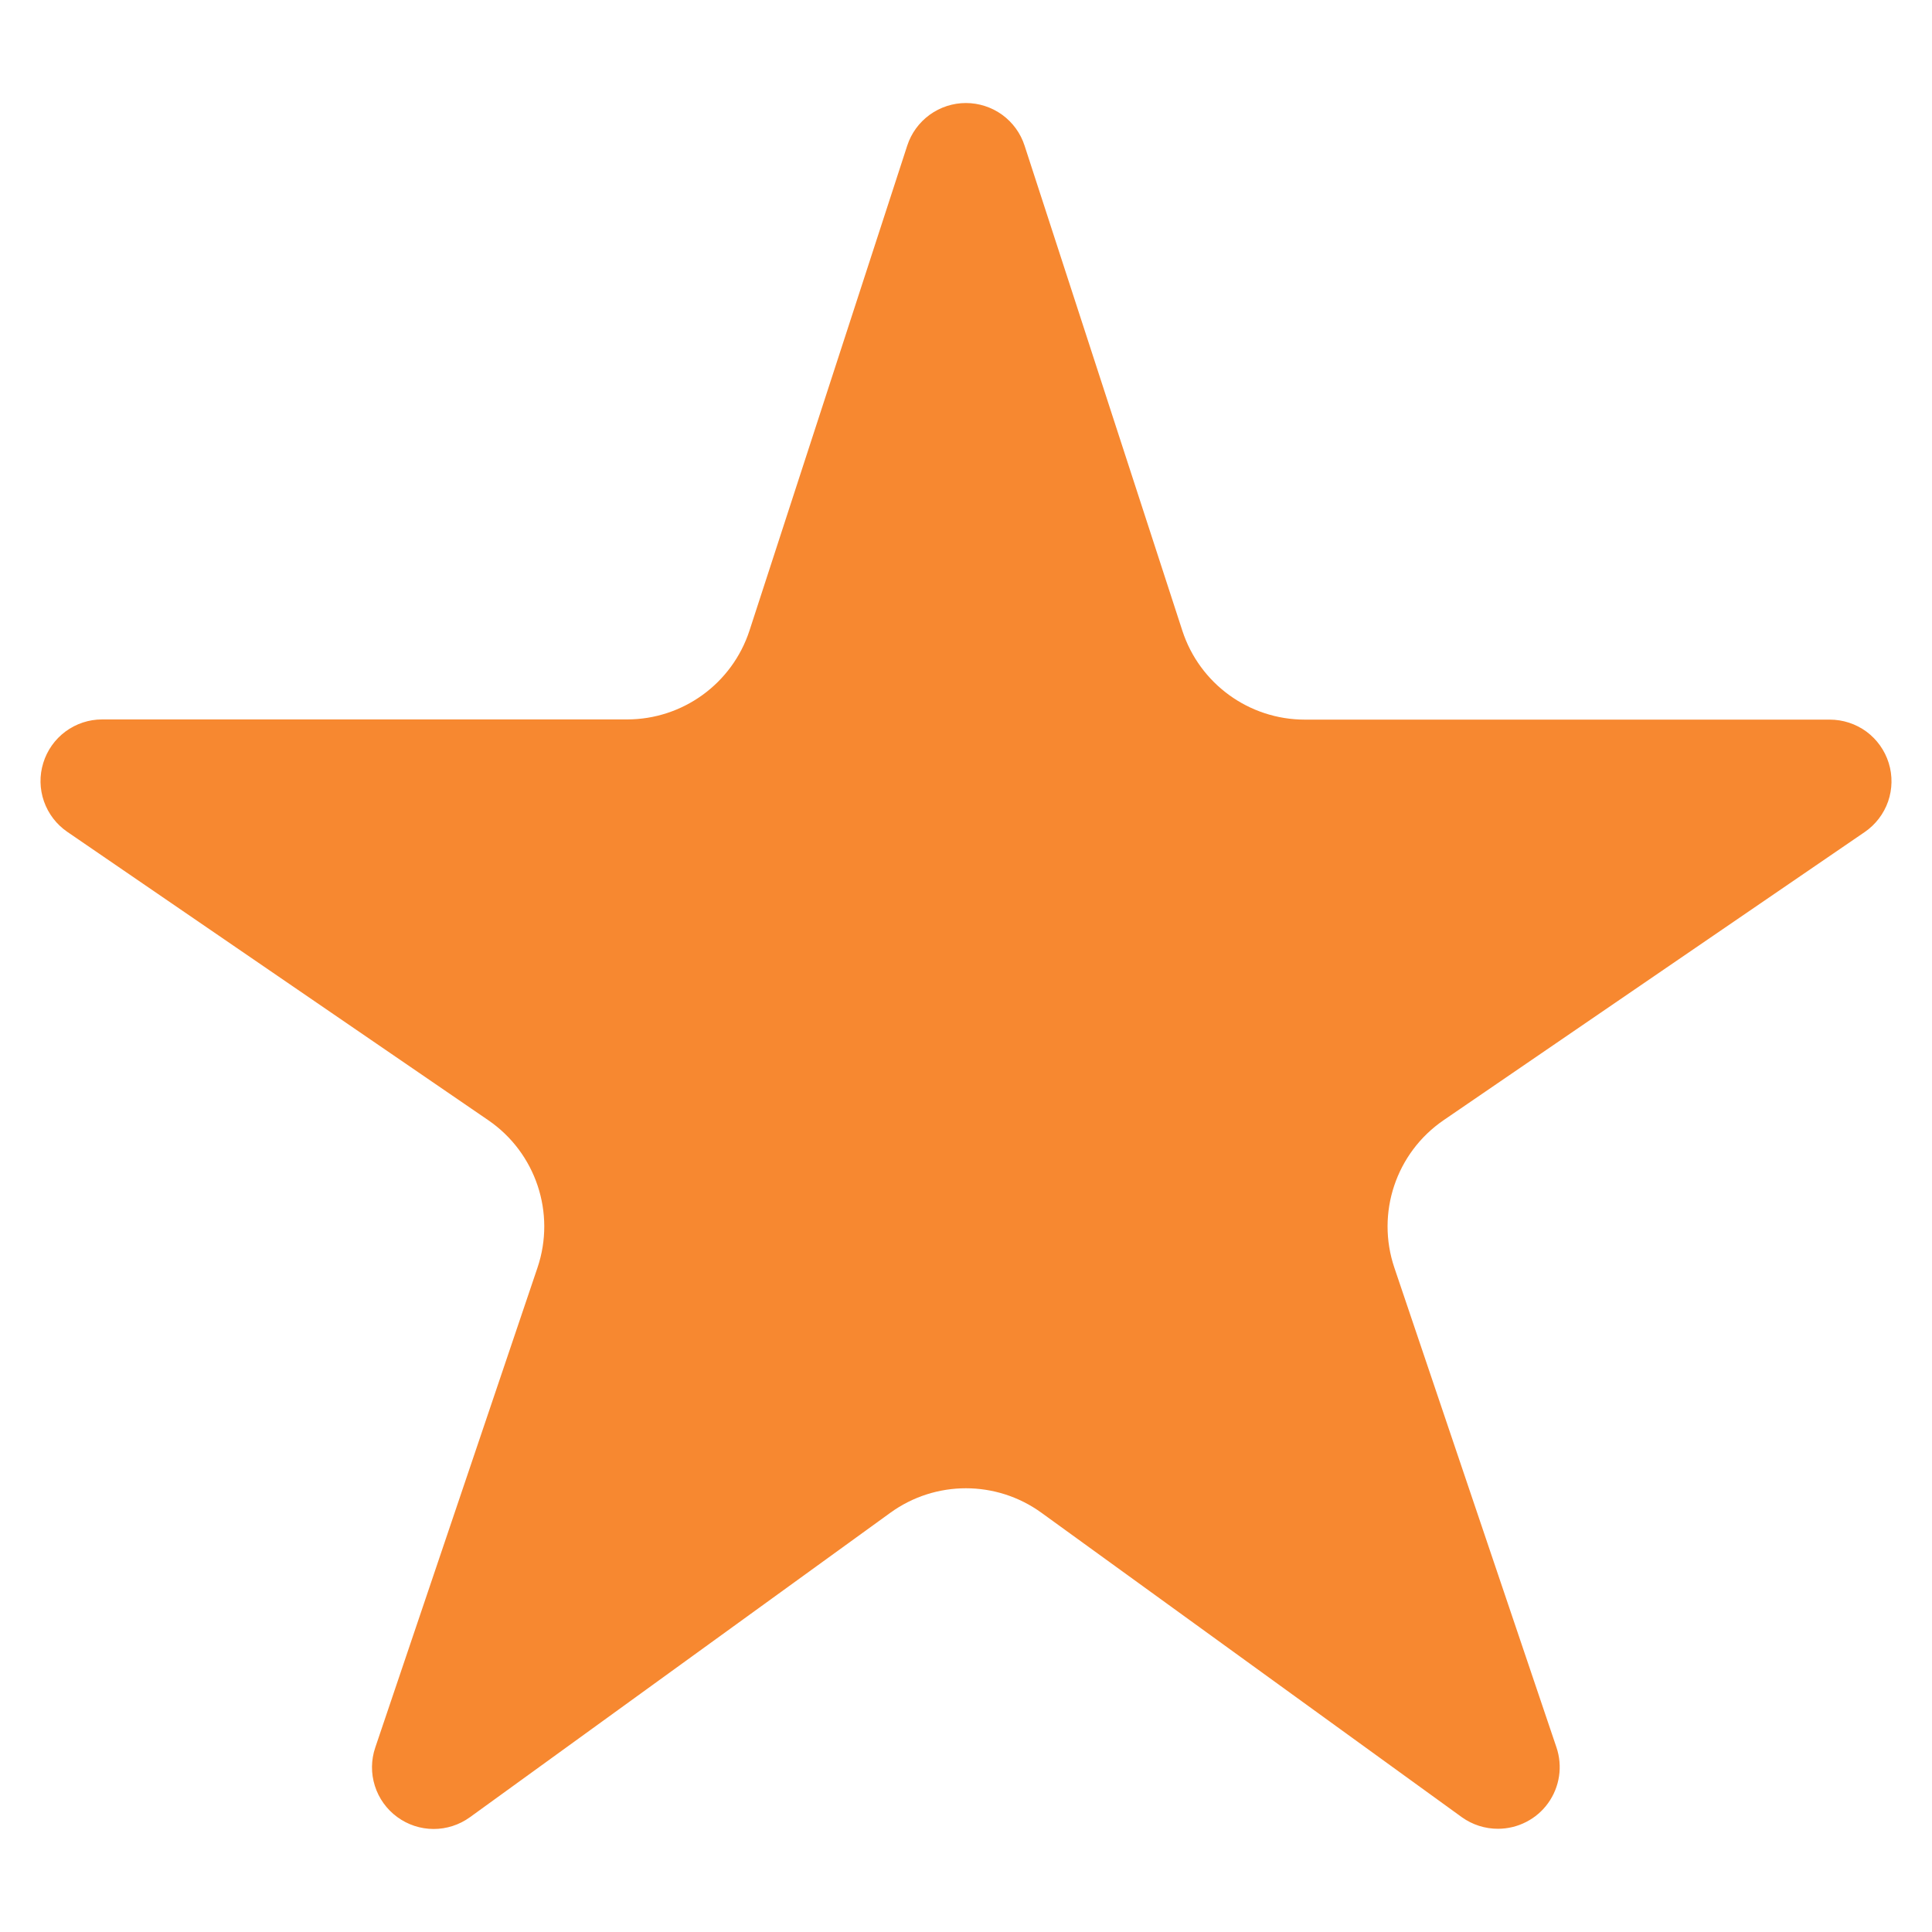 <svg width="40" height="40" viewBox="0 0 40 40" fill="none" xmlns="http://www.w3.org/2000/svg">
<path d="M31.017 37.863C30.748 37.864 30.485 37.78 30.267 37.624L21.562 31.32C20.629 30.644 19.367 30.644 18.434 31.32L9.729 37.624C9.51 37.782 9.246 37.868 8.975 37.867C8.704 37.866 8.44 37.779 8.222 37.618C8.004 37.458 7.842 37.232 7.761 36.974C7.679 36.715 7.682 36.438 7.769 36.182L11.128 26.246C11.51 25.115 11.094 23.867 10.108 23.192L1.394 17.223C1.17 17.07 1 16.848 0.91 16.591C0.82 16.334 0.815 16.055 0.896 15.795C0.976 15.535 1.137 15.307 1.356 15.145C1.575 14.983 1.841 14.895 2.113 14.895H12.982C14.137 14.895 15.16 14.151 15.518 13.053L18.783 3.016C18.866 2.759 19.029 2.536 19.247 2.377C19.465 2.219 19.728 2.133 19.998 2.133C20.268 2.133 20.531 2.219 20.75 2.377C20.968 2.536 21.13 2.759 21.213 3.016L24.479 13.057C24.836 14.155 25.86 14.899 27.015 14.899H37.883C38.156 14.899 38.422 14.986 38.642 15.147C38.861 15.309 39.023 15.537 39.104 15.797C39.185 16.057 39.18 16.337 39.091 16.594C39.001 16.851 38.831 17.073 38.606 17.227L29.889 23.192C28.903 23.867 28.486 25.115 28.869 26.247L32.225 36.178C32.29 36.37 32.308 36.575 32.278 36.775C32.248 36.975 32.171 37.165 32.053 37.33C31.935 37.495 31.779 37.629 31.599 37.721C31.419 37.814 31.219 37.862 31.017 37.863Z" fill="#F78830"/>
</svg>
